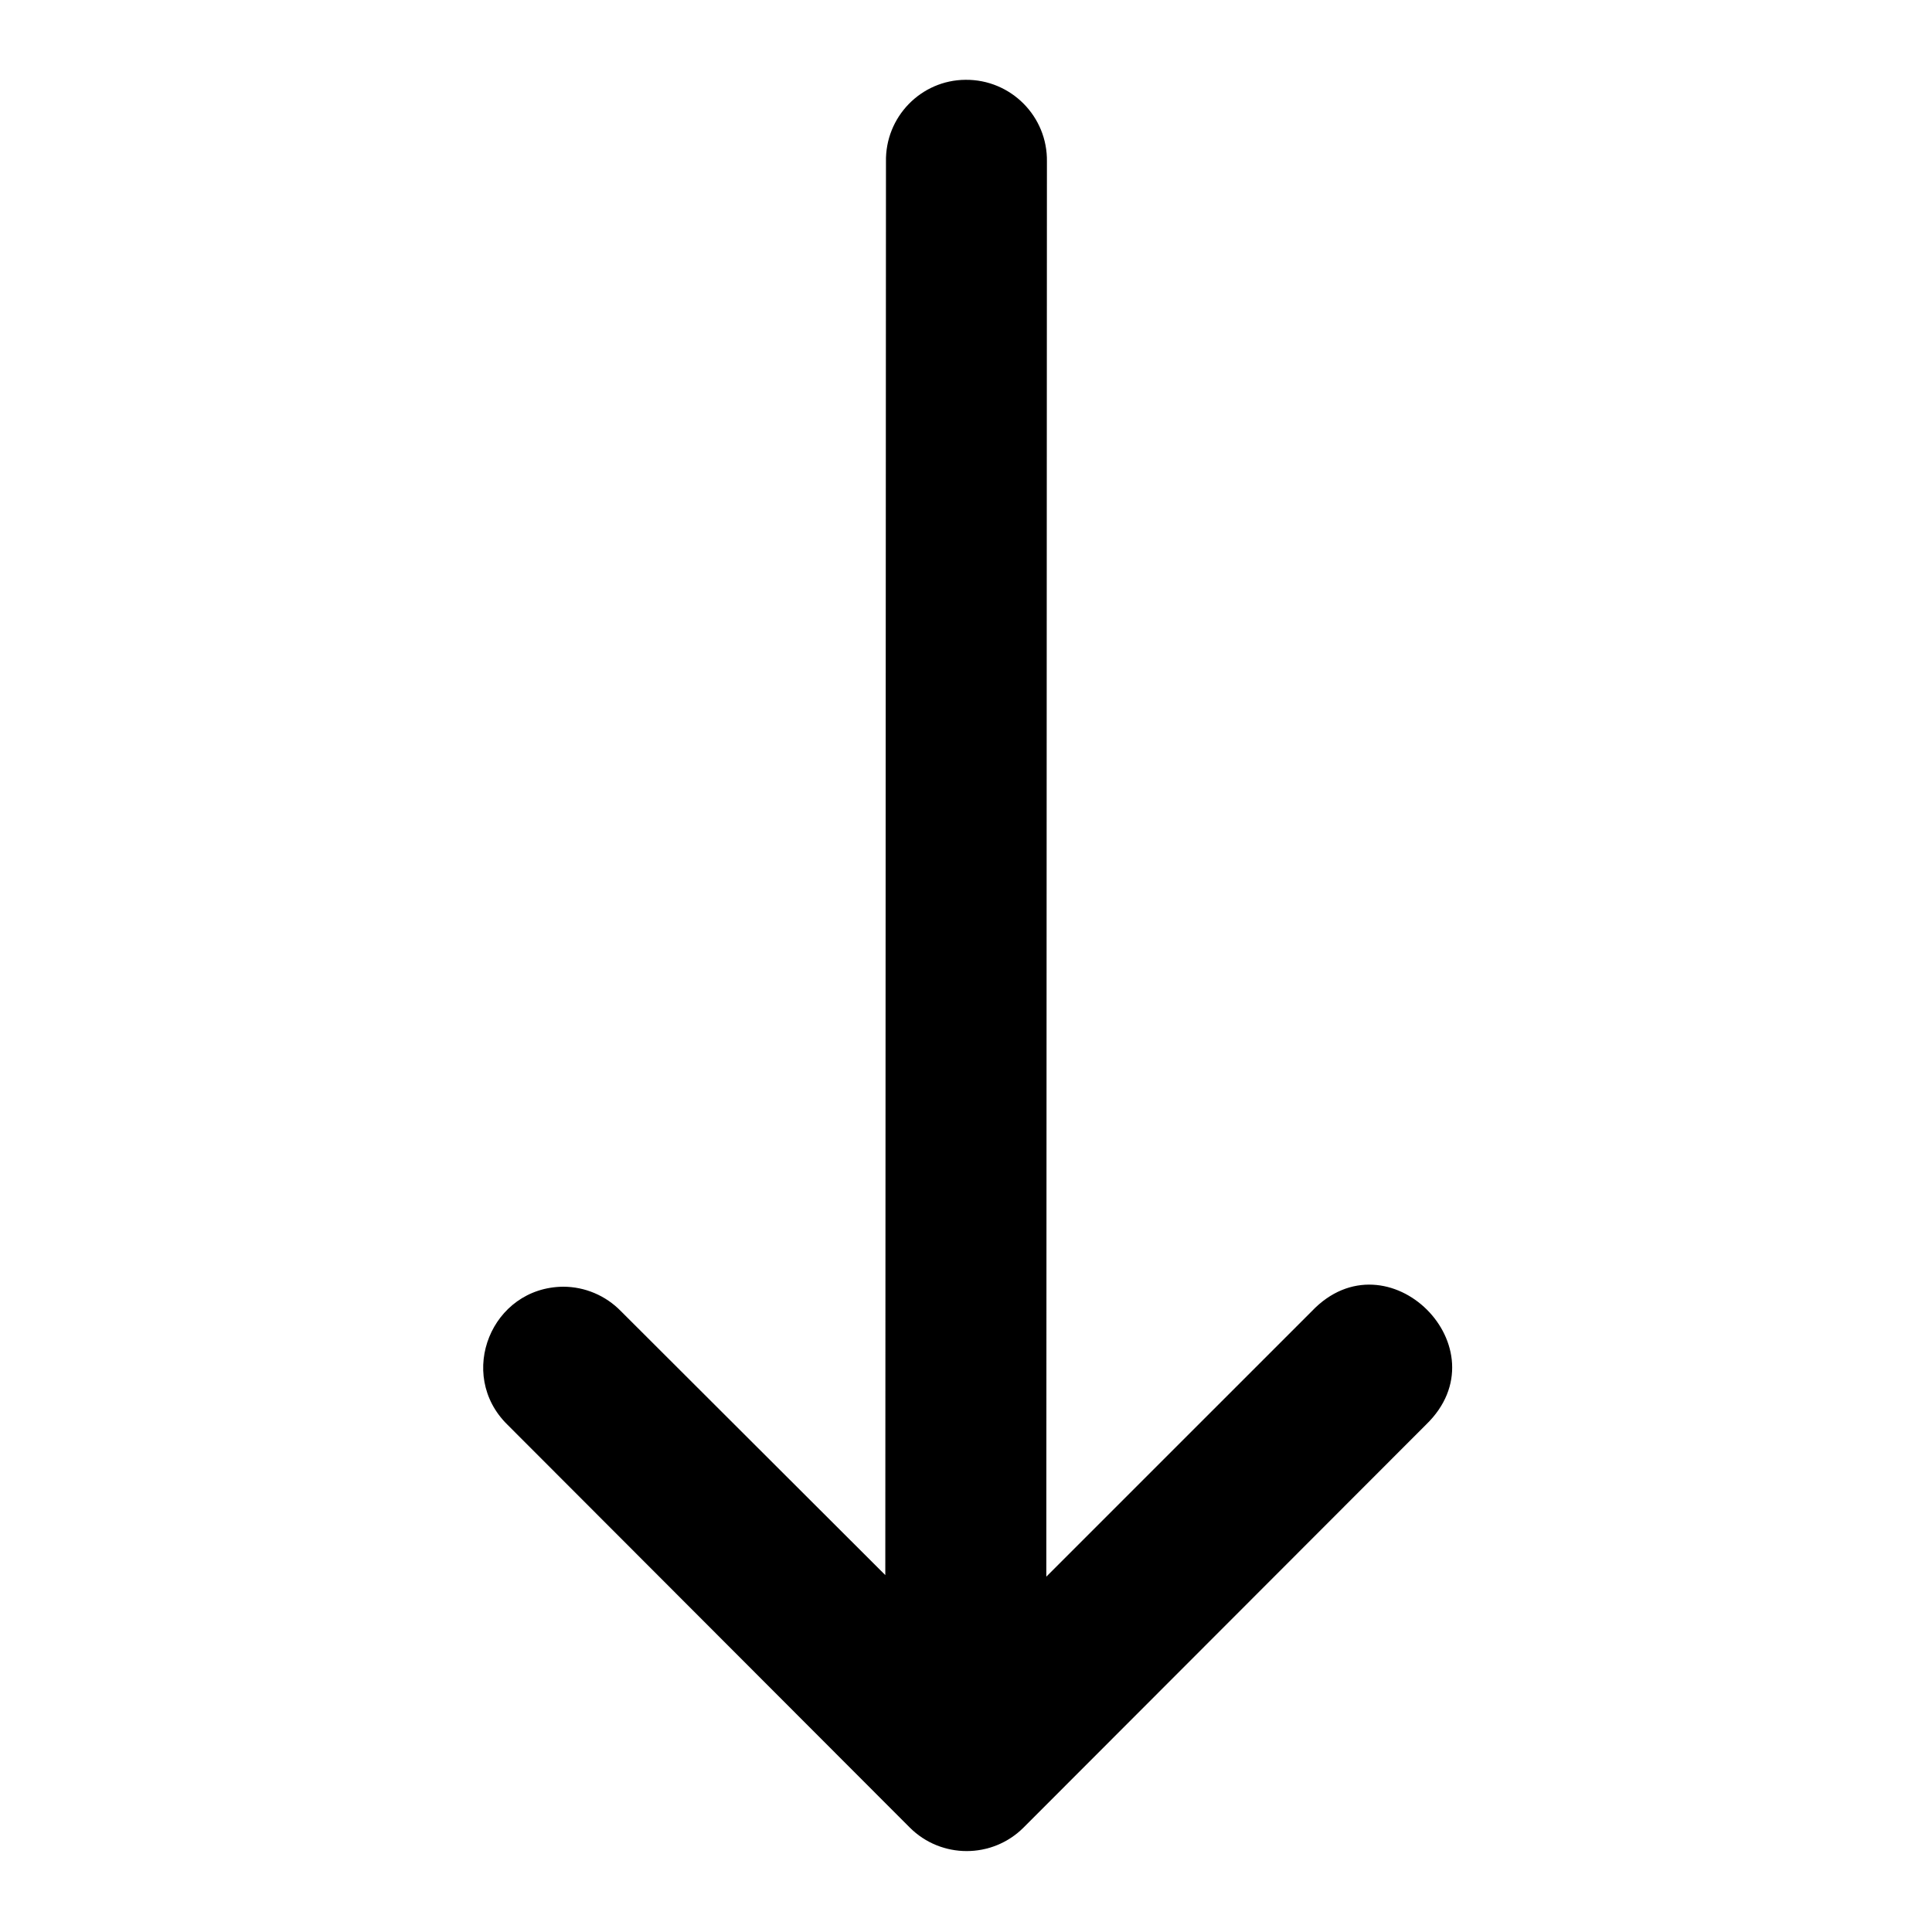 <svg width="26" height="26" viewBox="0 0 26 26" fill="none" xmlns="http://www.w3.org/2000/svg">
<path d="M11.923 2.177L11.914 21.197L8.355 17.644C8.151 17.435 7.871 17.316 7.579 17.316C6.614 17.325 6.14 18.495 6.828 19.172L12.242 24.593C12.665 25.017 13.353 25.017 13.776 24.593L19.191 19.172C20.251 18.148 18.673 16.578 17.655 17.644L14.081 21.218L14.089 2.177C14.1 1.567 13.604 1.068 12.993 1.074C12.392 1.078 11.911 1.576 11.923 2.177Z" fill="black"/>
</svg>
